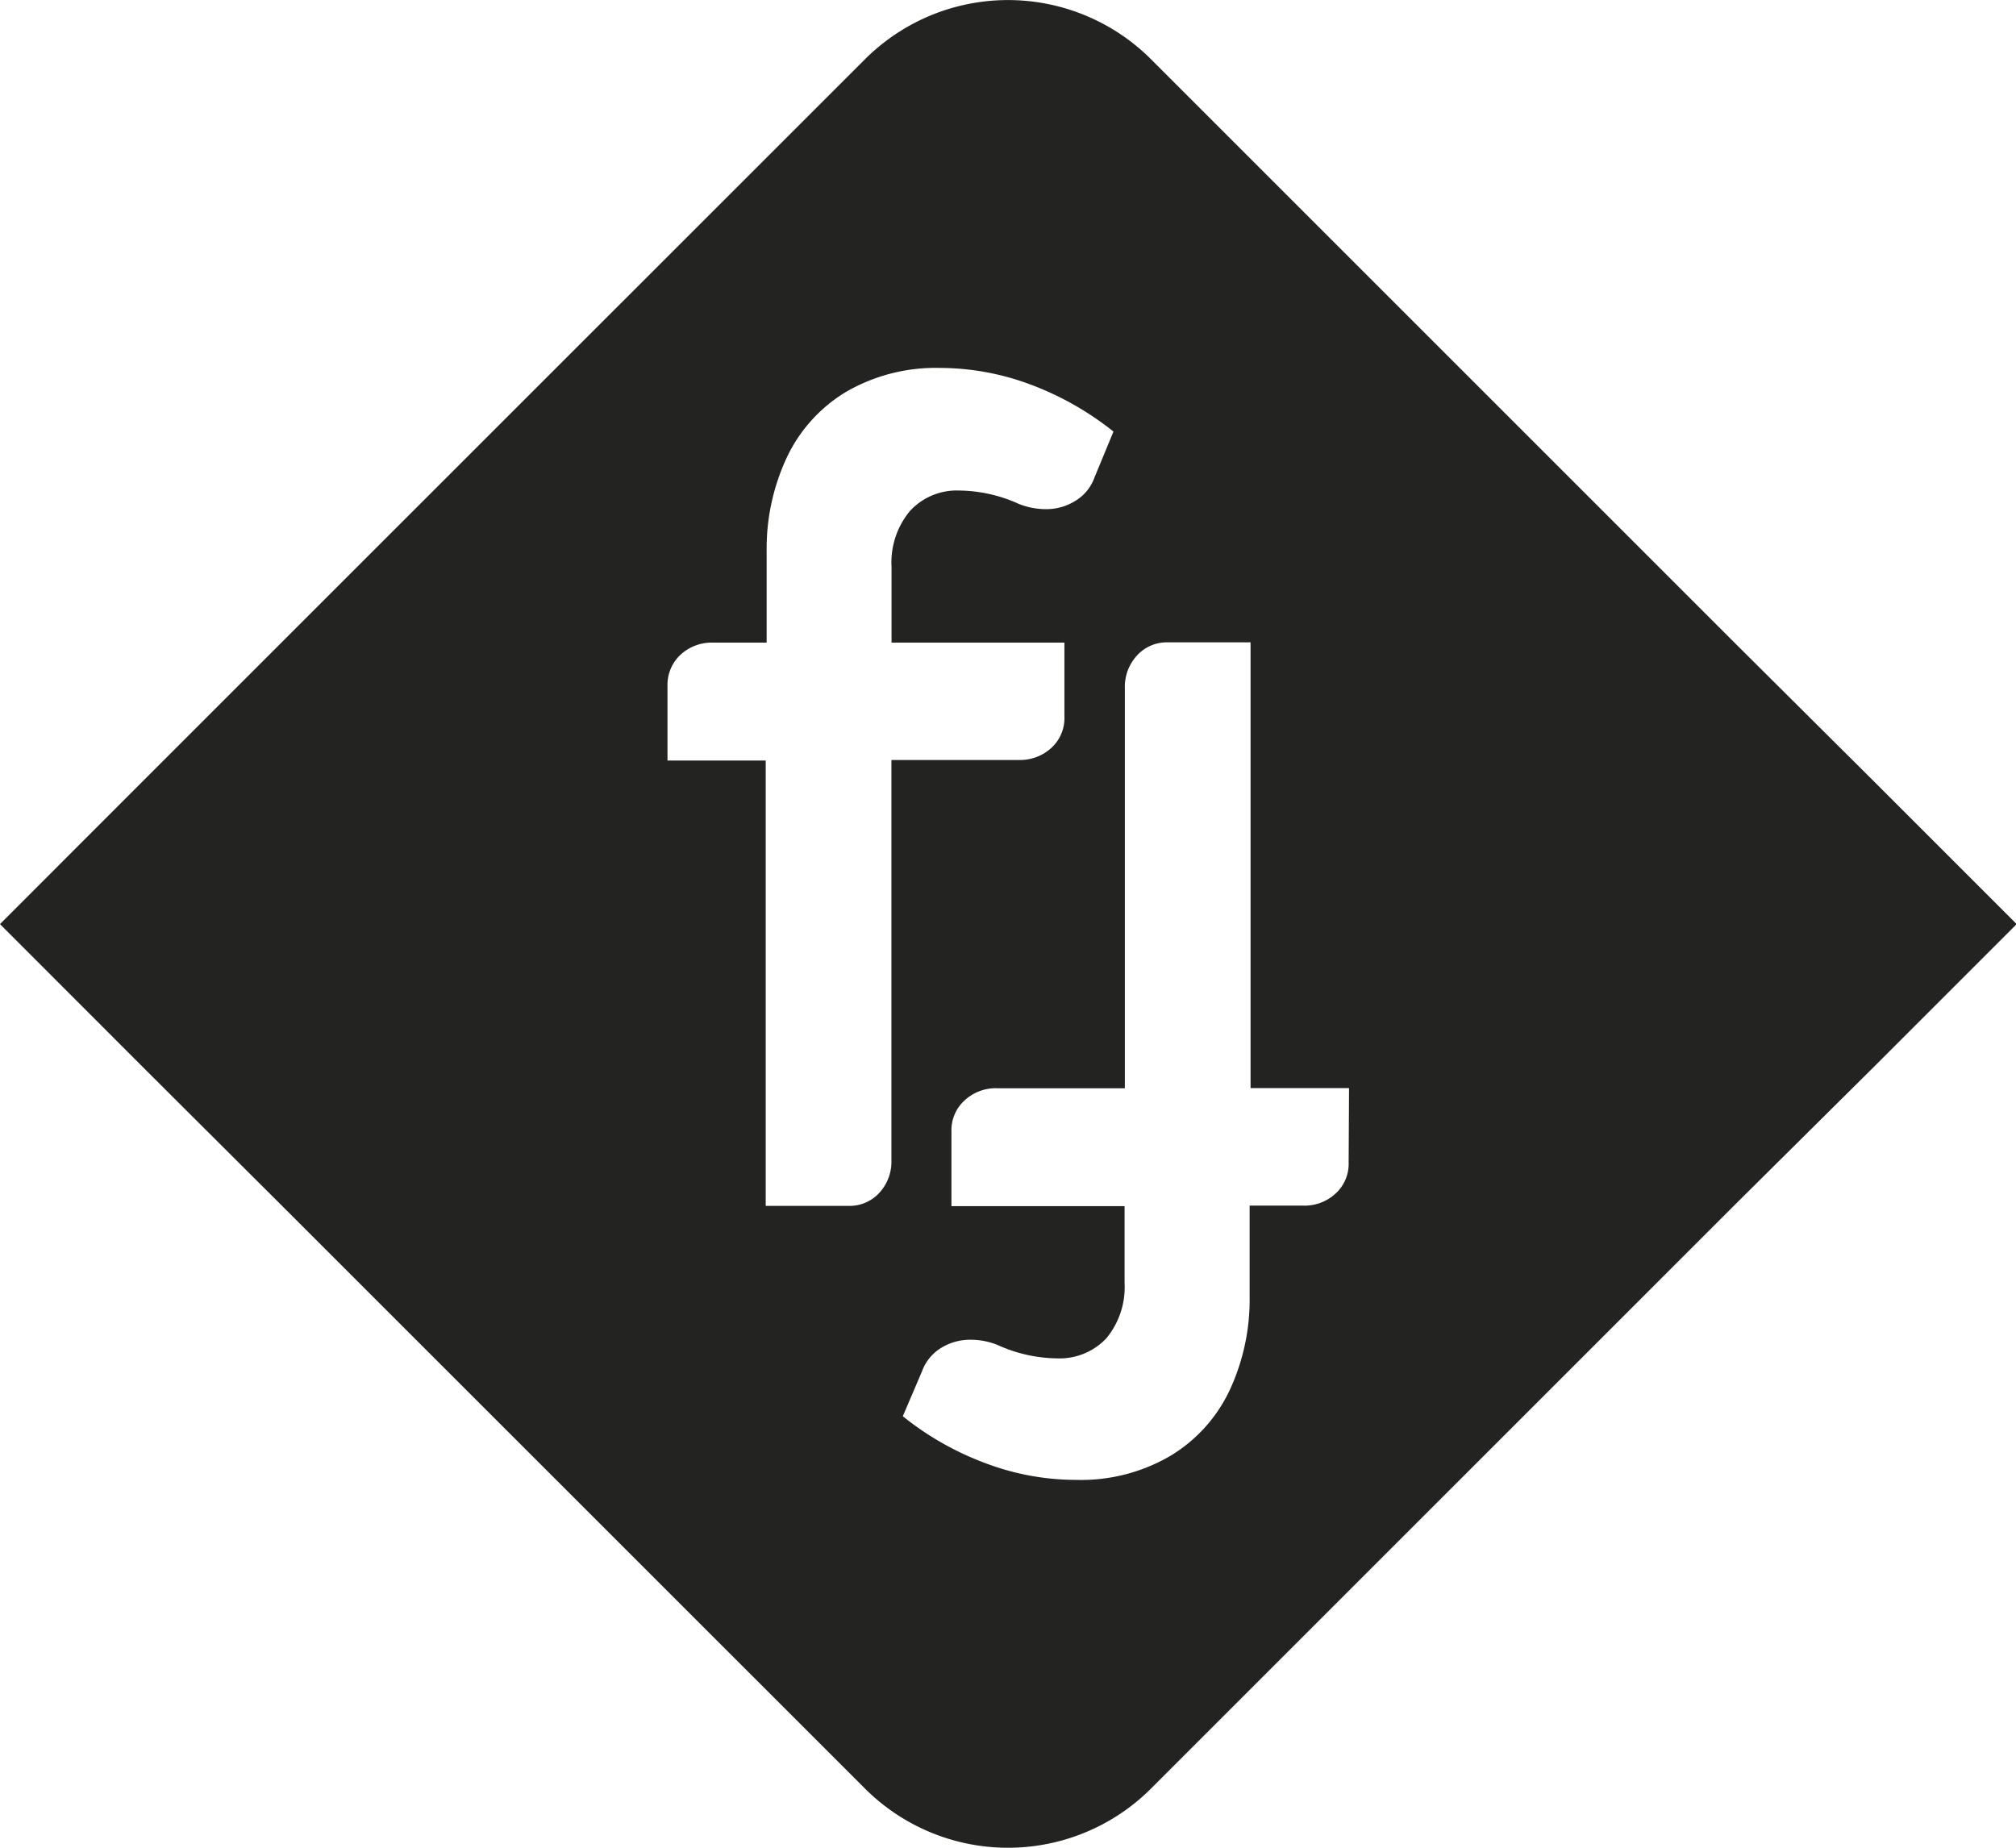<svg id="Livello_1" data-name="Livello 1" xmlns="http://www.w3.org/2000/svg" viewBox="0 0 150.44 137.93"><defs><style>.cls-1{fill:#232422;}</style></defs><path class="cls-1" d="M146,74.53,135.81,64.39,92.09,20.67a15.1,15.1,0,0,0-21.36,0L27,64.39,16.86,74.53,6.19,85.21,16.86,95.89,27,106l43.73,43.72a15.1,15.1,0,0,0,21.36,0L135.81,106,146,95.89l10.68-10.68ZM72.71,102.85a3.41,3.41,0,0,1-.88,2.39,3,3,0,0,1-2.28,1H63.33V73H56V67.44a3.07,3.07,0,0,1,1-2.36,3.44,3.44,0,0,1,2.4-.88h4V57.39a16.07,16.07,0,0,1,1.5-7,11.38,11.38,0,0,1,4.42-4.9,13.33,13.33,0,0,1,7-1.79,19.38,19.38,0,0,1,6.8,1.25,22.55,22.55,0,0,1,6.16,3.5l-1.43,3.46a3.33,3.33,0,0,1-1.43,1.72,4.07,4.07,0,0,1-2.2.61,5.46,5.46,0,0,1-2-.39,11,11,0,0,0-4.45-1,4.74,4.74,0,0,0-3.67,1.52,6,6,0,0,0-1.38,4.19V64.2H85.62v5.52a3,3,0,0,1-1,2.36,3.44,3.44,0,0,1-2.4.88H72.71v28.21h0Zm34.12.13a3,3,0,0,1-1,2.36,3.39,3.39,0,0,1-2.39.88h-4V113a16,16,0,0,1-1.49,7,11.35,11.35,0,0,1-4.43,4.9,13.18,13.18,0,0,1-7,1.79,19.15,19.15,0,0,1-6.8-1.25,22.15,22.15,0,0,1-6.16-3.5L75,118.57a3.38,3.38,0,0,1,1.42-1.73,4.13,4.13,0,0,1,2.21-.61,5.37,5.37,0,0,1,2,.39,11,11,0,0,0,4.45,1,4.79,4.79,0,0,0,3.68-1.51A6,6,0,0,0,90.11,112v-5.74H77.19V100.7a3,3,0,0,1,1-2.35,3.4,3.4,0,0,1,2.39-.89h9.55V69.24h0V67.58a3.44,3.44,0,0,1,.89-2.4,3,3,0,0,1,2.27-1h6.22V97.45h7.35Z" transform="translate(-6.19 -16.24)"/></svg>